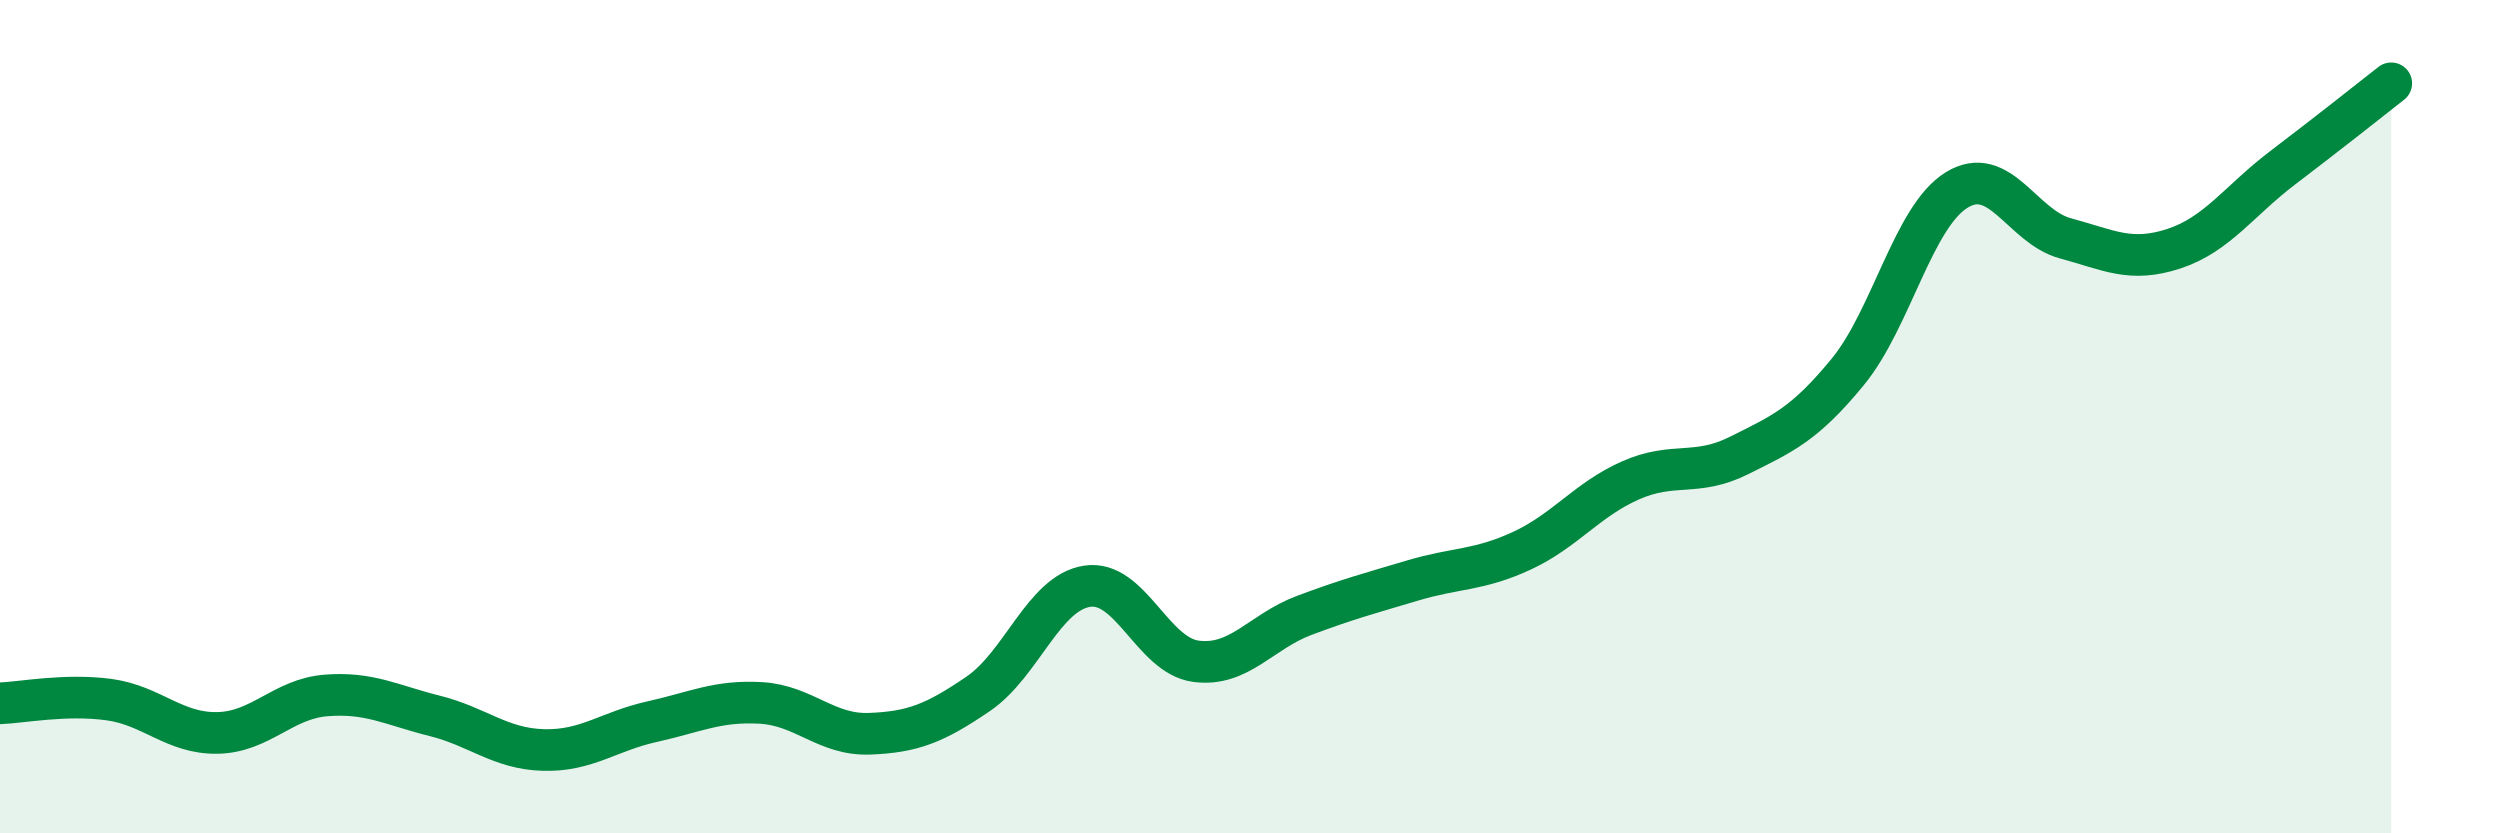 
    <svg width="60" height="20" viewBox="0 0 60 20" xmlns="http://www.w3.org/2000/svg">
      <path
        d="M 0,16.88 C 0.52,16.86 1.57,16.65 2.61,16.79 C 3.65,16.93 4.18,17.61 5.22,17.59 C 6.26,17.57 6.79,16.77 7.83,16.69 C 8.87,16.61 9.39,16.92 10.43,17.18 C 11.47,17.44 12,17.97 13.04,18 C 14.08,18.03 14.61,17.55 15.65,17.32 C 16.69,17.09 17.22,16.81 18.26,16.87 C 19.3,16.93 19.83,17.65 20.87,17.61 C 21.91,17.57 22.44,17.36 23.48,16.65 C 24.52,15.94 25.05,14.23 26.09,14.07 C 27.13,13.91 27.66,15.73 28.7,15.87 C 29.74,16.01 30.26,15.16 31.3,14.77 C 32.34,14.38 32.87,14.24 33.91,13.93 C 34.95,13.62 35.48,13.7 36.52,13.22 C 37.56,12.74 38.09,11.99 39.13,11.53 C 40.17,11.07 40.7,11.45 41.74,10.93 C 42.78,10.41 43.31,10.19 44.35,8.92 C 45.39,7.65 45.92,5.2 46.96,4.56 C 48,3.92 48.53,5.44 49.57,5.72 C 50.61,6 51.13,6.31 52.17,5.97 C 53.21,5.63 53.74,4.82 54.78,4.03 C 55.82,3.24 56.87,2.41 57.39,2L57.39 20L0 20Z"
        fill="#008740"
        opacity="0.1"
        stroke-linecap="round"
        stroke-linejoin="round"
      />
      <path
        d="M 0,16.88 C 0.52,16.86 1.57,16.65 2.61,16.79 C 3.65,16.93 4.18,17.61 5.22,17.59 C 6.26,17.57 6.79,16.77 7.83,16.69 C 8.87,16.61 9.39,16.92 10.43,17.18 C 11.47,17.44 12,17.97 13.04,18 C 14.08,18.03 14.61,17.55 15.65,17.32 C 16.69,17.09 17.22,16.81 18.26,16.87 C 19.3,16.93 19.83,17.65 20.87,17.61 C 21.91,17.57 22.44,17.36 23.48,16.65 C 24.52,15.94 25.05,14.23 26.09,14.07 C 27.13,13.91 27.66,15.73 28.7,15.87 C 29.74,16.01 30.26,15.16 31.3,14.77 C 32.34,14.38 32.87,14.24 33.91,13.93 C 34.95,13.62 35.48,13.7 36.52,13.22 C 37.56,12.74 38.09,11.99 39.13,11.53 C 40.17,11.07 40.7,11.45 41.74,10.93 C 42.78,10.41 43.31,10.19 44.35,8.92 C 45.39,7.65 45.92,5.2 46.96,4.56 C 48,3.92 48.53,5.44 49.57,5.72 C 50.61,6 51.13,6.31 52.17,5.97 C 53.21,5.63 53.74,4.82 54.78,4.03 C 55.82,3.24 56.87,2.41 57.39,2"
        stroke="#008740"
        stroke-width="1"
        fill="none"
        stroke-linecap="round"
        stroke-linejoin="round"
      />
    </svg>
  